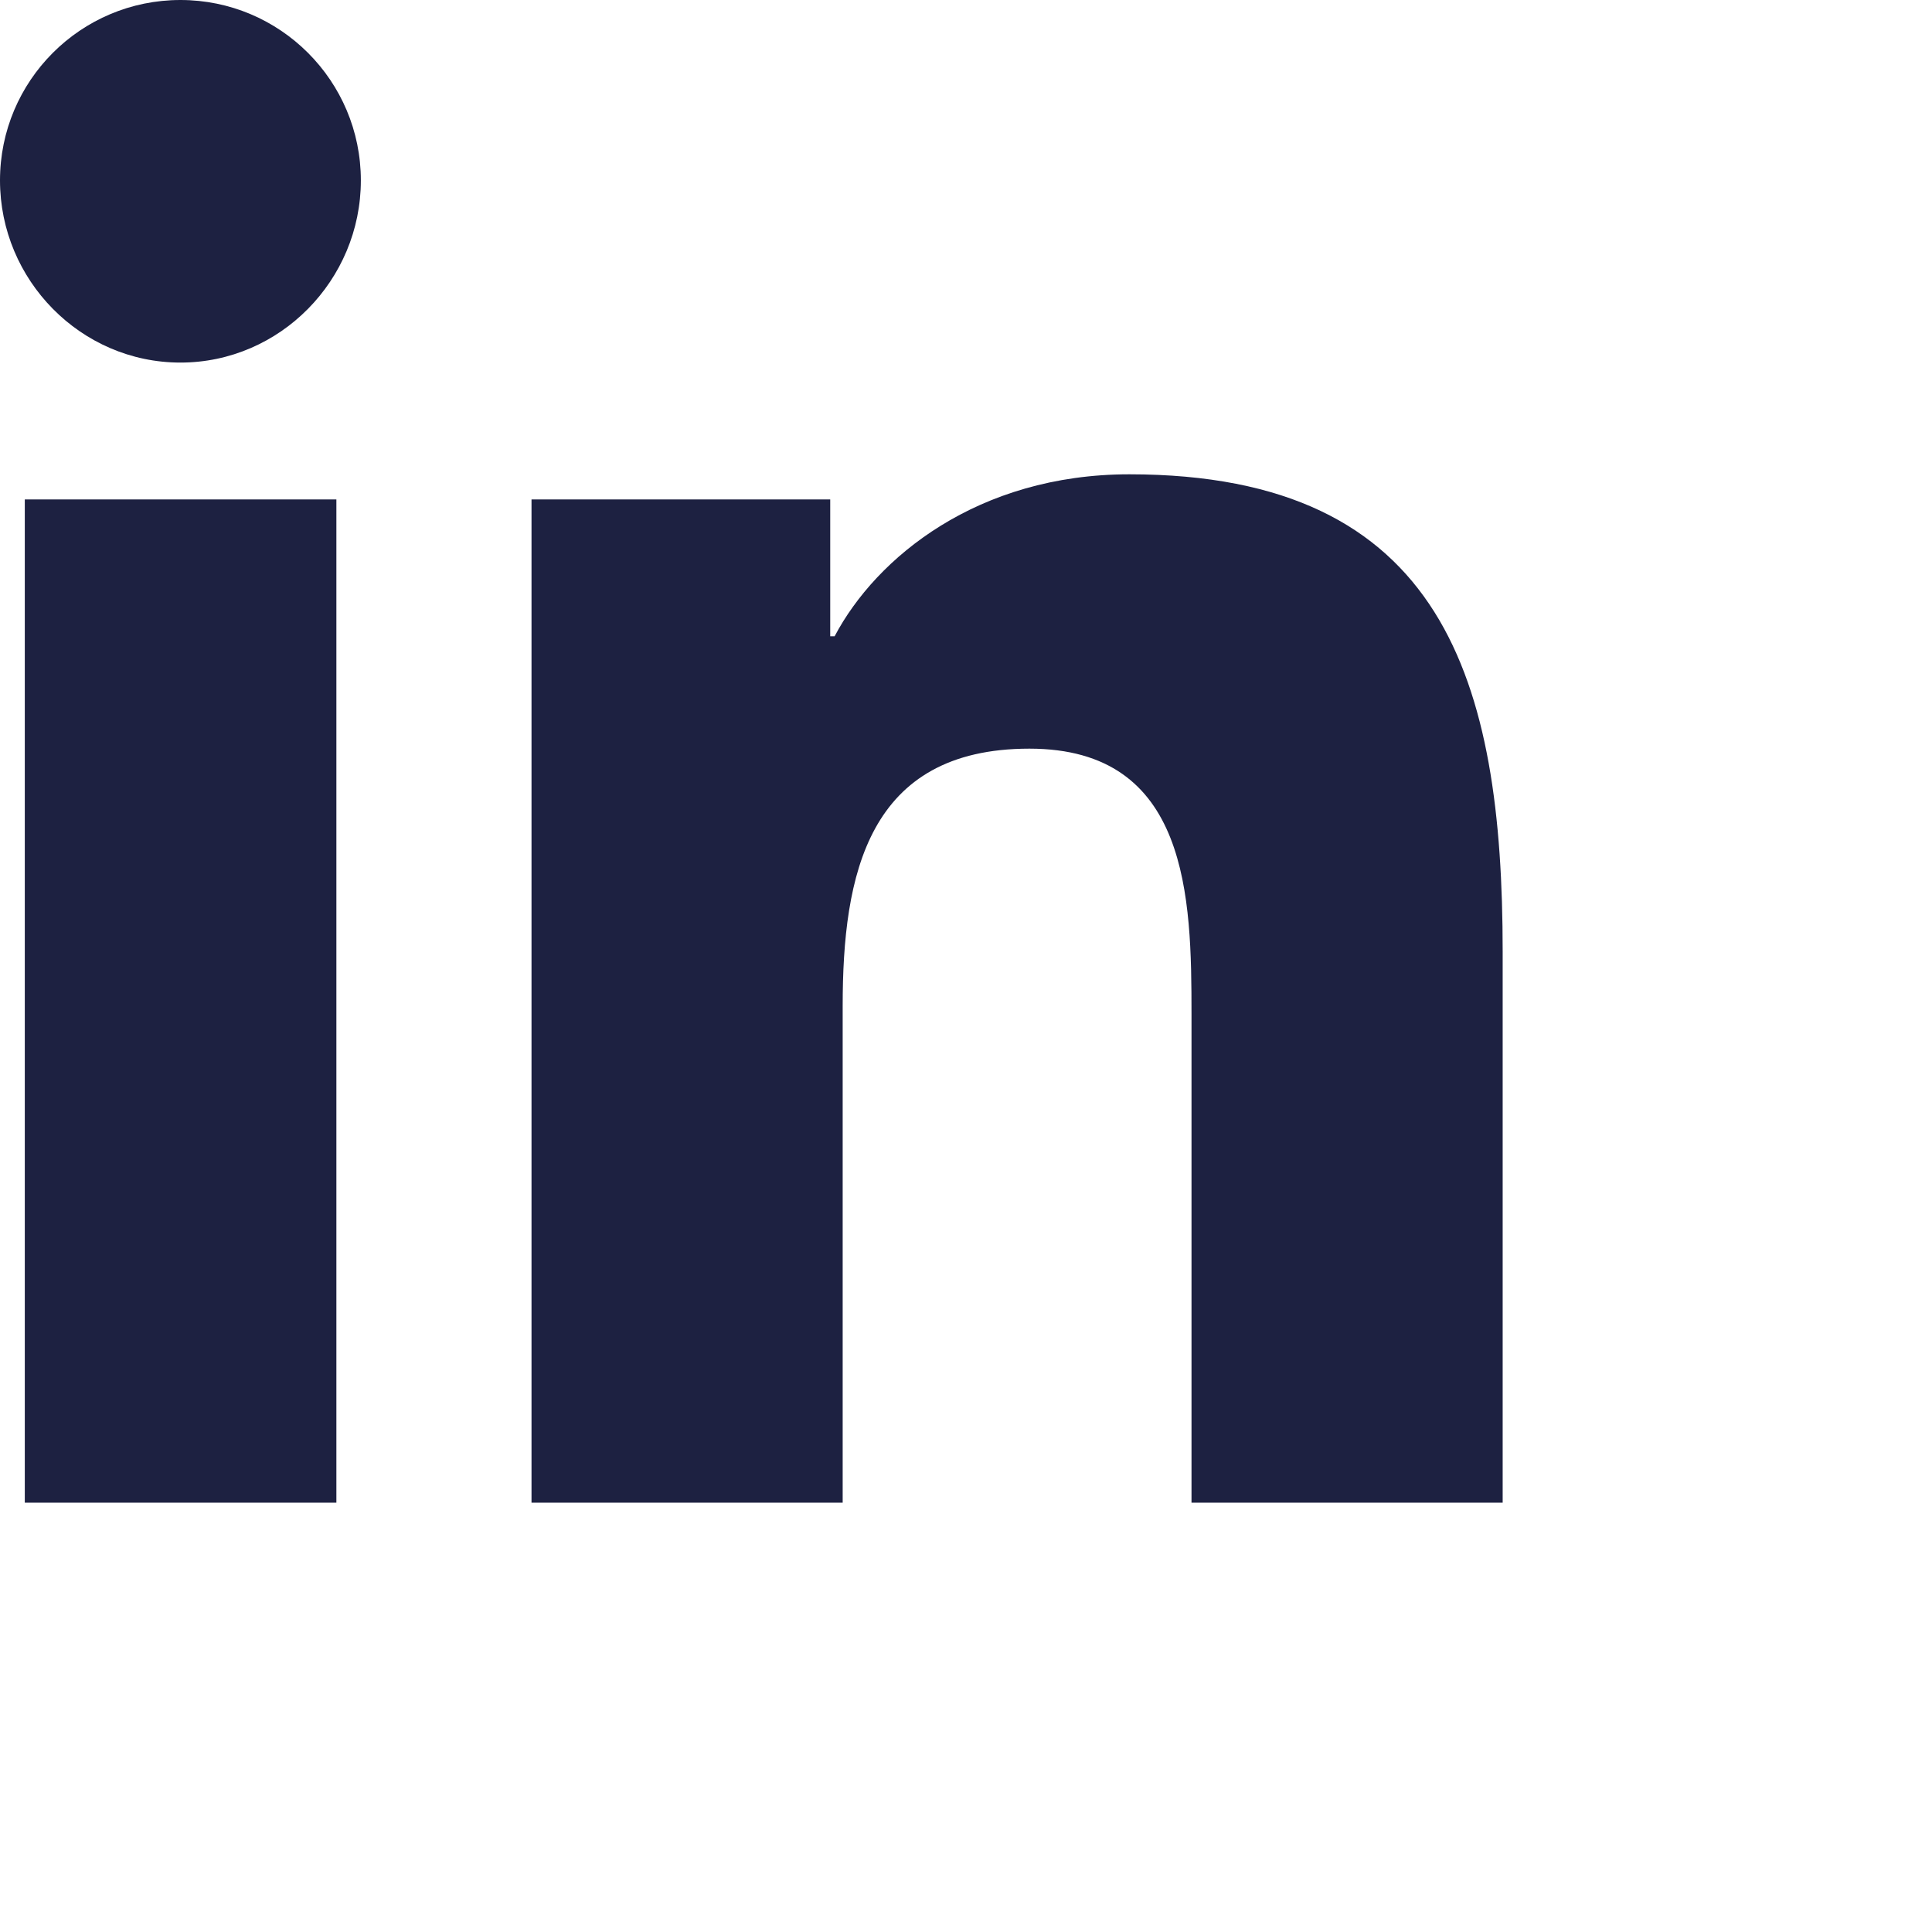 <svg xmlns="http://www.w3.org/2000/svg" xmlns:xlink="http://www.w3.org/1999/xlink" width="18px"
    height="18px">
    <path fill-rule="evenodd" fill="#1d2141"
        d="M13.997,14.000 L11.101,14.000 L11.101,9.450 C11.101,8.365 11.079,6.975 9.591,6.975 C8.082,6.975 7.851,8.153 7.851,9.371 L7.851,14.000 L4.952,14.000 L4.952,4.653 L7.735,4.653 L7.735,5.928 L7.776,5.928 C8.164,5.193 9.110,4.419 10.522,4.419 C13.460,4.419 14.000,6.353 14.000,8.865 L14.000,14.000 L13.997,14.000 ZM1.681,3.378 C0.753,3.378 -0.000,2.609 -0.000,1.681 C-0.000,0.753 0.752,-0.000 1.681,-0.000 C2.609,-0.000 3.362,0.753 3.362,1.681 C3.362,2.609 2.609,3.378 1.681,3.378 ZM3.134,14.000 L0.231,14.000 L0.231,4.653 L3.134,4.653 L3.134,14.000 Z"></path>
</svg>
